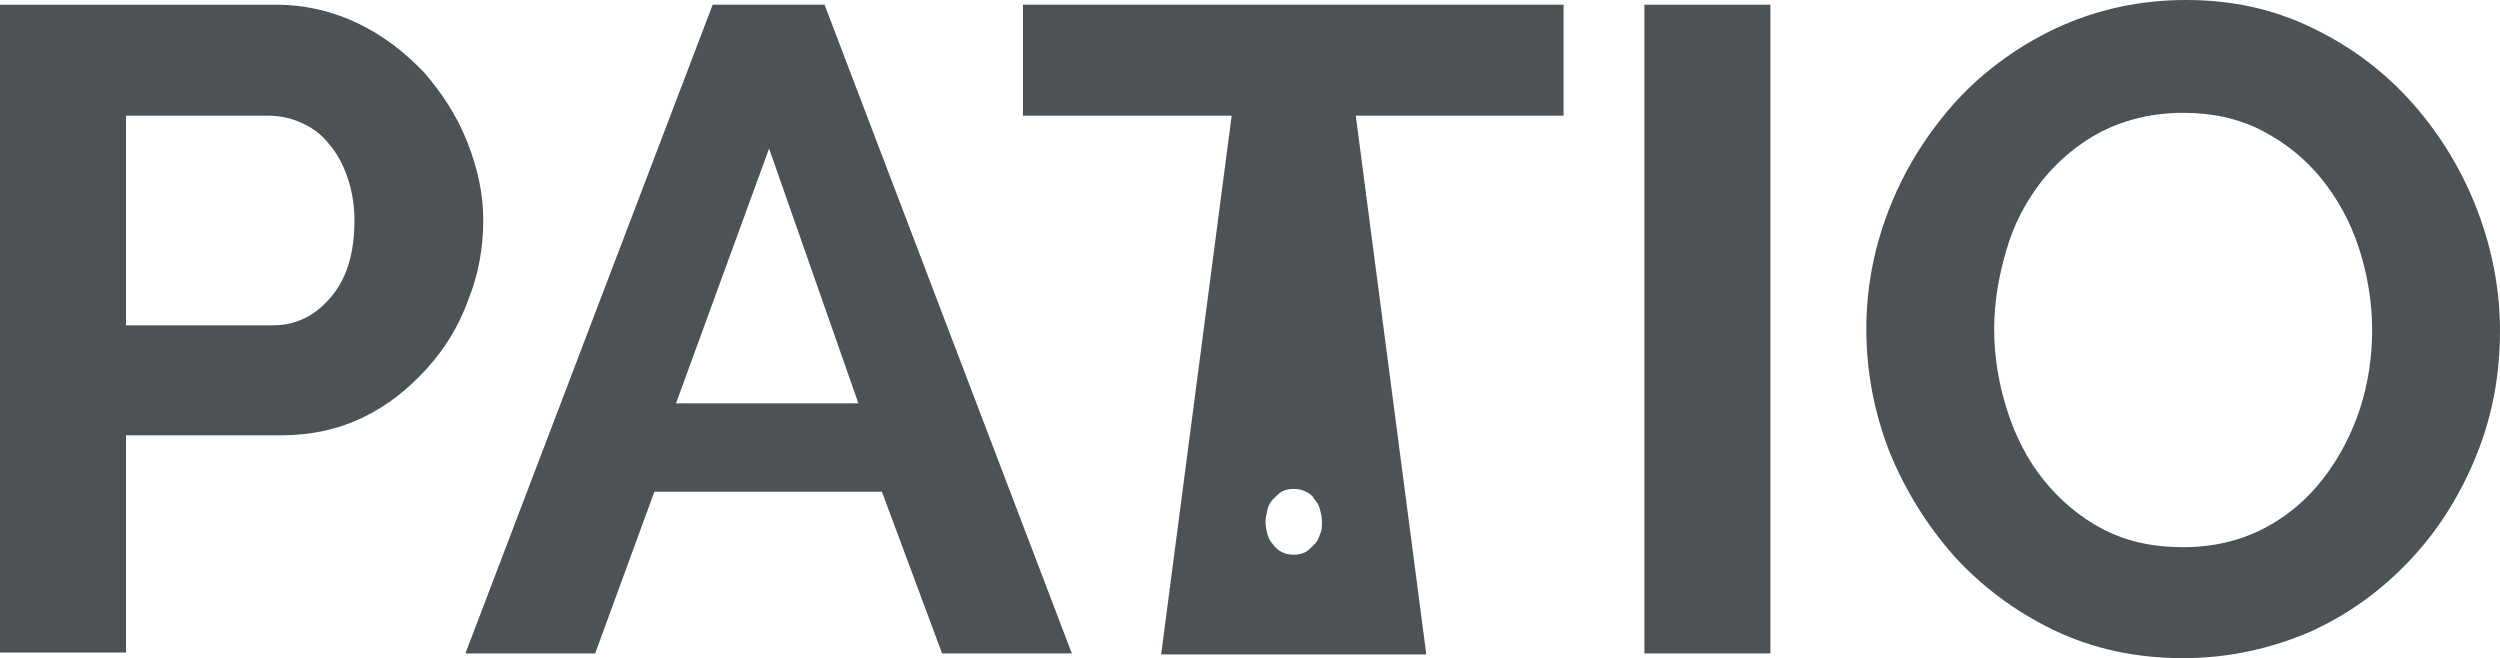 <?xml version="1.0" encoding="utf-8"?>
<!-- Generator: Adobe Illustrator 25.4.1, SVG Export Plug-In . SVG Version: 6.00 Build 0)  -->
<svg version="1.1" id="Слой_1" xmlns="http://www.w3.org/2000/svg" xmlns:xlink="http://www.w3.org/1999/xlink" x="0px" y="0px"
	 viewBox="0 0 265.9 70" style="enable-background:new 0 0 265.9 70;" xml:space="preserve">
<style type="text/css">
	.st0{enable-background:new    ;}
	.st1{fill:#30343B;}
	.st2{fill:#ACAEB1;}
	.st3{fill:#4C5256;}
	.st4{fill:#FF0019;}
	.st5{fill:#FFFFFF;}
	.st6{opacity:0.5;}
	.st7{fill-rule:evenodd;clip-rule:evenodd;fill:#30343B;}
	.st8{clip-path:url(#SVGID_00000124154128140897784030000007324278538416676503_);}
	.st9{clip-path:url(#SVGID_00000088097775396290461040000011527632727559807151_);}
	.st10{opacity:0.41;}
	.st11{fill:none;}
	.st12{fill:none;stroke:#4C5256;stroke-width:0.75;stroke-miterlimit:22.926;}
	.st13{fill-rule:evenodd;clip-rule:evenodd;fill:none;stroke:#4C5256;stroke-width:0.75;stroke-miterlimit:22.926;}
	.st14{clip-path:url(#SVGID_00000085932637690875232170000001492096289551088803_);}
	.st15{clip-path:url(#SVGID_00000034788054944692738730000001320211683111856826_);}
	.st16{clip-path:url(#SVGID_00000124871598256892602670000012070040080320876958_);}
	.st17{clip-path:url(#SVGID_00000019654785129830692380000012759191284105975456_);}
	.st18{fill:none;stroke:#485155;stroke-width:1.5;stroke-miterlimit:22.926;}
	.st19{fill:none;stroke:#414D53;stroke-width:1.262;stroke-miterlimit:10;}
	.st20{fill-rule:evenodd;clip-rule:evenodd;fill:none;stroke:#43525A;stroke-width:0.75;stroke-miterlimit:10;}
	.st21{fill-rule:evenodd;clip-rule:evenodd;fill:#4C5256;}
</style>
<g>
	<path class="st21" d="M0,69.5v-69h29.3c3.2,0,6.1,0.7,8.8,2c2.7,1.3,5,3.1,7,5.2c1.9,2.2,3.5,4.6,4.6,7.4c1.1,2.8,1.7,5.5,1.7,8.3
		c0,2.9-0.5,5.8-1.6,8.5c-1,2.8-2.5,5.2-4.4,7.3c-1.9,2.1-4.1,3.9-6.8,5.2c-2.7,1.3-5.6,1.9-8.7,1.9H13.4v23.1H0L0,69.5z M13.4,34.6
		H29c2.5,0,4.5-1,6.2-3c1.7-2,2.5-4.7,2.5-8.2c0-1.7-0.3-3.3-0.8-4.7c-0.5-1.4-1.2-2.6-2-3.5c-0.8-1-1.8-1.7-3-2.2
		c-1.1-0.5-2.3-0.7-3.5-0.7h-15V34.6z"/>
	<path class="st21" d="M75.8,0.5h11.9l26.3,69h-13.8l-6.4-17.2H69.6l-6.3,17.2H49.5L75.8,0.5L75.8,0.5z M91.3,42.9l-9.5-27.1
		l-9.9,27.1H91.3z"/>
	<rect x="174.9" y="0.5" class="st21" width="13.4" height="69"/>
	<path class="st21" d="M232.2,70c-5.1,0-9.6-1-13.8-3c-4.1-2-7.6-4.6-10.6-7.9c-2.9-3.3-5.2-7-6.9-11.2c-1.6-4.2-2.4-8.5-2.4-12.9
		c0-4.6,0.9-9,2.6-13.2c1.7-4.2,4.1-7.9,7.1-11.2c3-3.2,6.6-5.8,10.7-7.7C223.1,1,227.6,0,232.5,0c5,0,9.5,1,13.7,3.1
		c4.1,2,7.6,4.7,10.5,8c2.9,3.3,5.2,7.1,6.8,11.3c1.6,4.2,2.4,8.5,2.4,12.8c0,4.6-0.8,9-2.5,13.2c-1.7,4.2-4,7.9-7,11.1
		c-3,3.2-6.5,5.8-10.7,7.7C241.5,69,237,70,232.2,70L232.2,70z M212.1,35c0,3,0.5,5.9,1.4,8.7c0.9,2.8,2.2,5.3,3.9,7.4
		c1.7,2.1,3.8,3.9,6.3,5.2c2.5,1.3,5.3,1.9,8.5,1.9c3.2,0,6.1-0.7,8.6-2c2.5-1.3,4.6-3.1,6.3-5.3c1.7-2.2,3-4.7,3.9-7.4
		c0.9-2.8,1.3-5.6,1.3-8.4c0-3-0.5-5.9-1.4-8.7c-0.9-2.8-2.3-5.3-4-7.4c-1.7-2.1-3.8-3.8-6.3-5.1c-2.5-1.3-5.3-1.9-8.4-1.9
		c-3.2,0-6.1,0.7-8.7,2c-2.5,1.3-4.6,3.1-6.3,5.2c-1.7,2.2-3,4.6-3.8,7.4C212.6,29.3,212.1,32.1,212.1,35z"/>
	<path class="st21" d="M166.3,0.5h-57.5v11.8H131l-7.5,57.3h28.2l-7.5-57.3h22.1V0.5z M140.4,56.8c-0.1,0.4-0.3,0.8-0.6,1.1
		c-0.3,0.3-0.6,0.6-0.9,0.8c-0.4,0.2-0.8,0.3-1.3,0.3c-0.5,0-0.9-0.1-1.3-0.3c-0.4-0.2-0.7-0.5-0.9-0.8c-0.3-0.3-0.5-0.7-0.6-1.1
		c-0.1-0.4-0.2-0.8-0.2-1.3c0-0.4,0.1-0.8,0.2-1.3c0.1-0.4,0.3-0.8,0.6-1.1c0.3-0.3,0.6-0.6,0.9-0.8c0.4-0.2,0.8-0.3,1.3-0.3
		c0.5,0,0.9,0.1,1.3,0.3c0.4,0.2,0.7,0.4,0.9,0.8c0.3,0.3,0.5,0.7,0.6,1.1c0.1,0.4,0.2,0.8,0.2,1.3C140.6,56,140.6,56.4,140.4,56.8z
		"/>
</g>
</svg>
